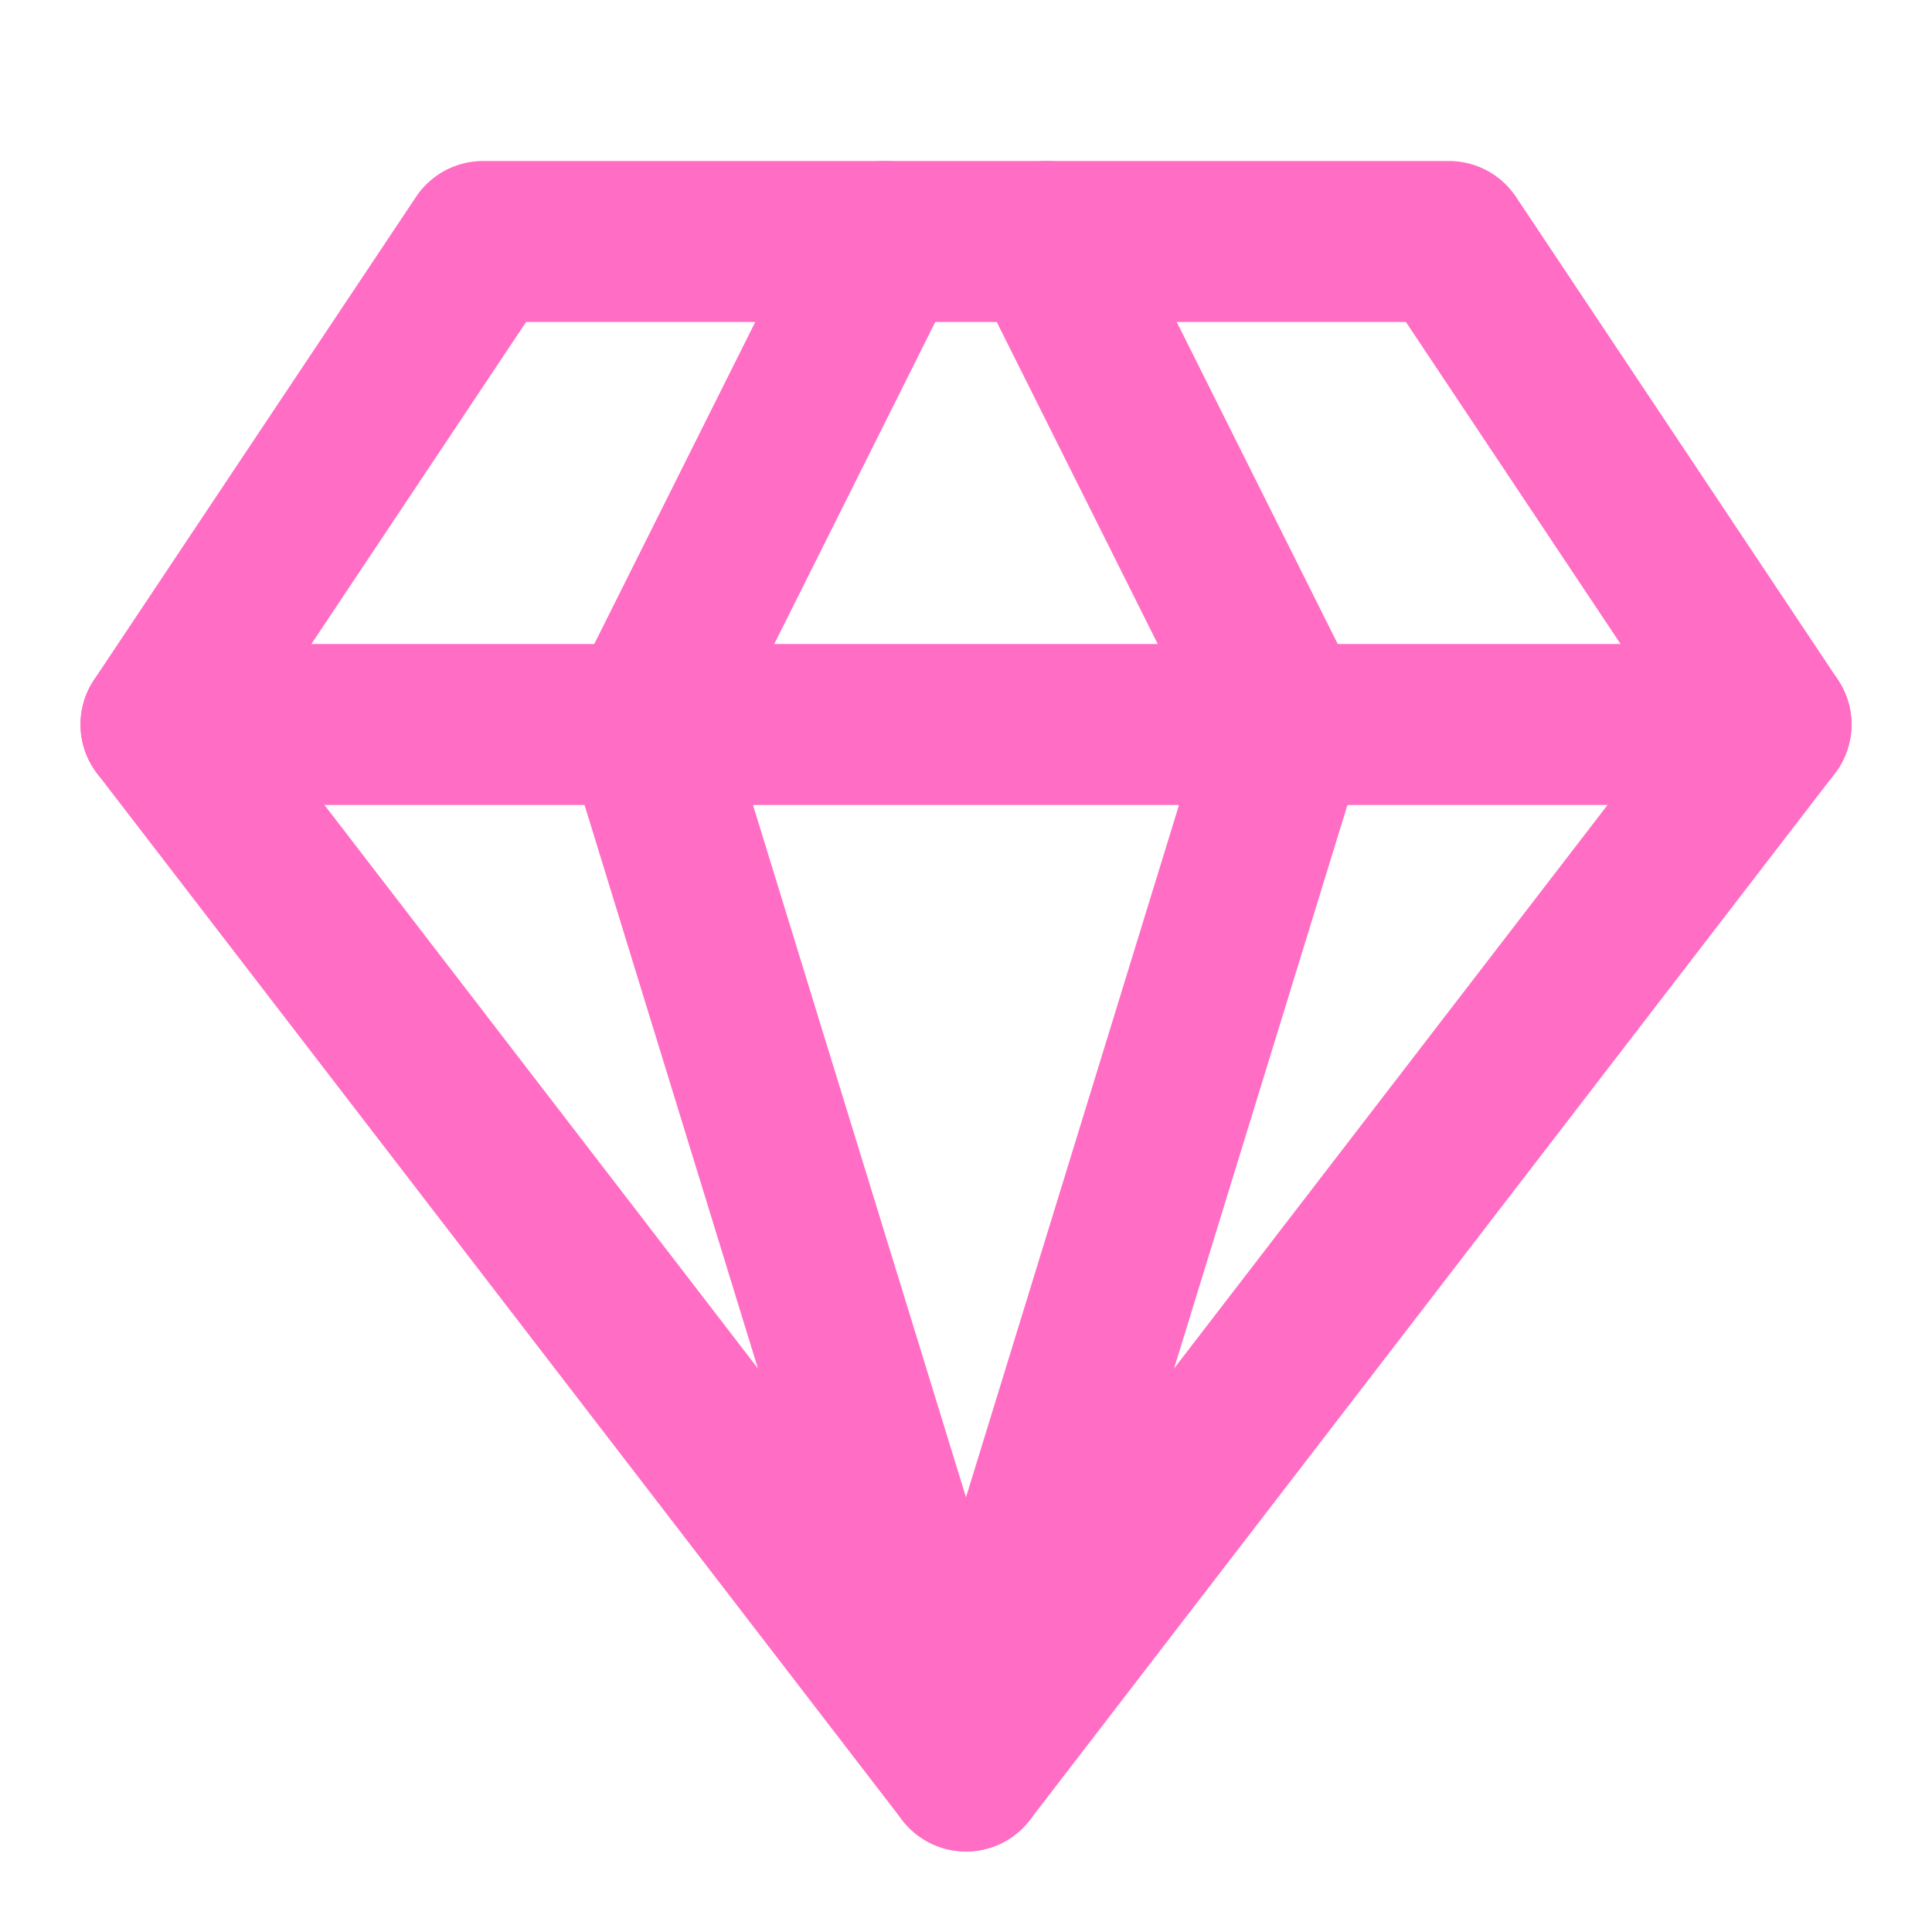 <svg xmlns="http://www.w3.org/2000/svg" width="48" height="48" viewBox="0 0 24 24" fill="none" stroke="#ff6ec4" stroke-width="2" stroke-linecap="round" stroke-linejoin="round" class="lucide lucide-gem-icon lucide-gem"><path d="M6 3h12l4 6-10 13L2 9Z"/><path d="M11 3 8 9l4 13 4-13-3-6"/><path d="M2 9h20"/></svg>